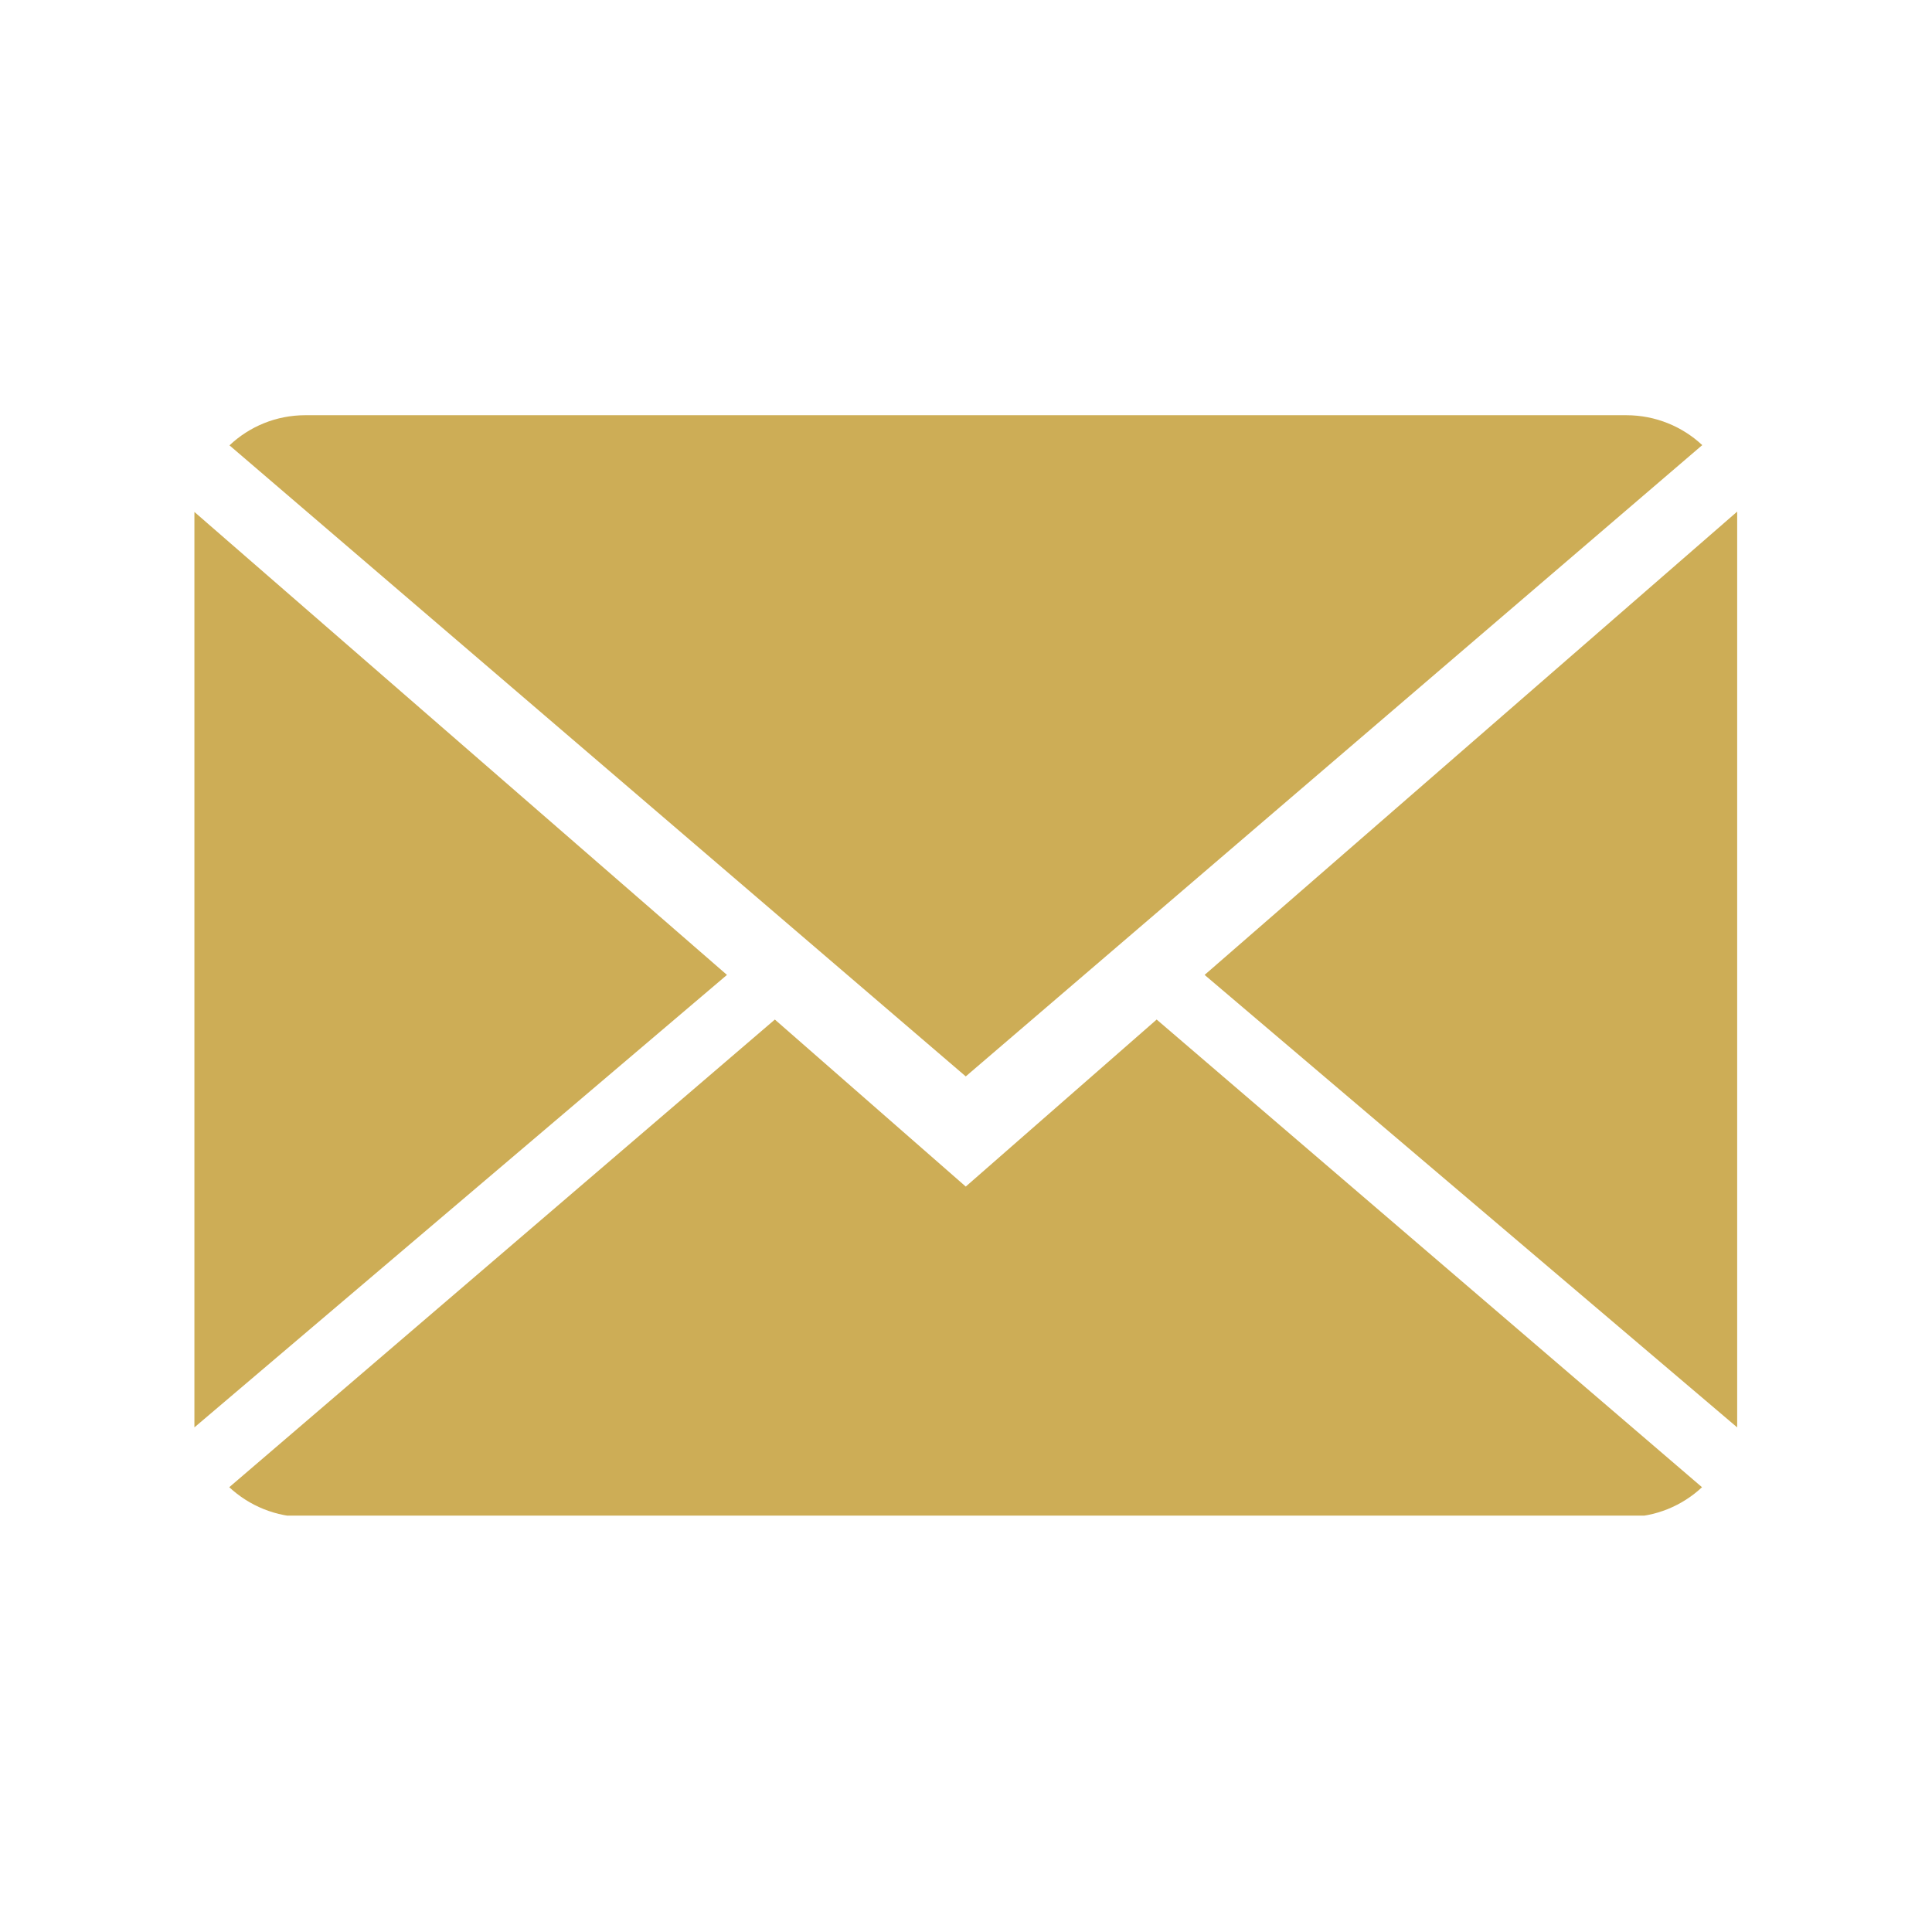 <svg xmlns="http://www.w3.org/2000/svg" xmlns:xlink="http://www.w3.org/1999/xlink" width="460" zoomAndPan="magnify" viewBox="0 0 345 345" height="460" preserveAspectRatio="xMidYMid meet" version="1.0"><defs><clipPath id="912c87d347"><path d="M 34.5 74.145 L 310.5 74.145 L 310.5 270.645 L 34.5 270.645 Z M 34.5 74.145 " clip-rule="nonzero"/></clipPath></defs><g clip-path="url(#912c87d347)"><path fill="#cdad56" d="M 206.547 182.062 L 303.93 265.574 C 300.398 268.883 295.633 270.914 290.379 270.914 L 54.531 270.914 C 49.25 270.914 44.484 268.867 40.938 265.574 L 138.367 182.062 L 172.457 211.887 Z M 303.973 79.484 C 300.441 76.188 295.676 74.145 290.395 74.145 L 54.531 74.145 C 49.281 74.145 44.512 76.188 40.98 79.527 L 172.457 192.215 Z M 34.715 91.418 L 34.715 254.891 L 129.816 174.09 Z M 215.109 174.09 L 310.211 254.891 L 310.211 91.359 Z M 215.109 174.09 " fill-opacity="1" fill-rule="nonzero"/></g></svg>